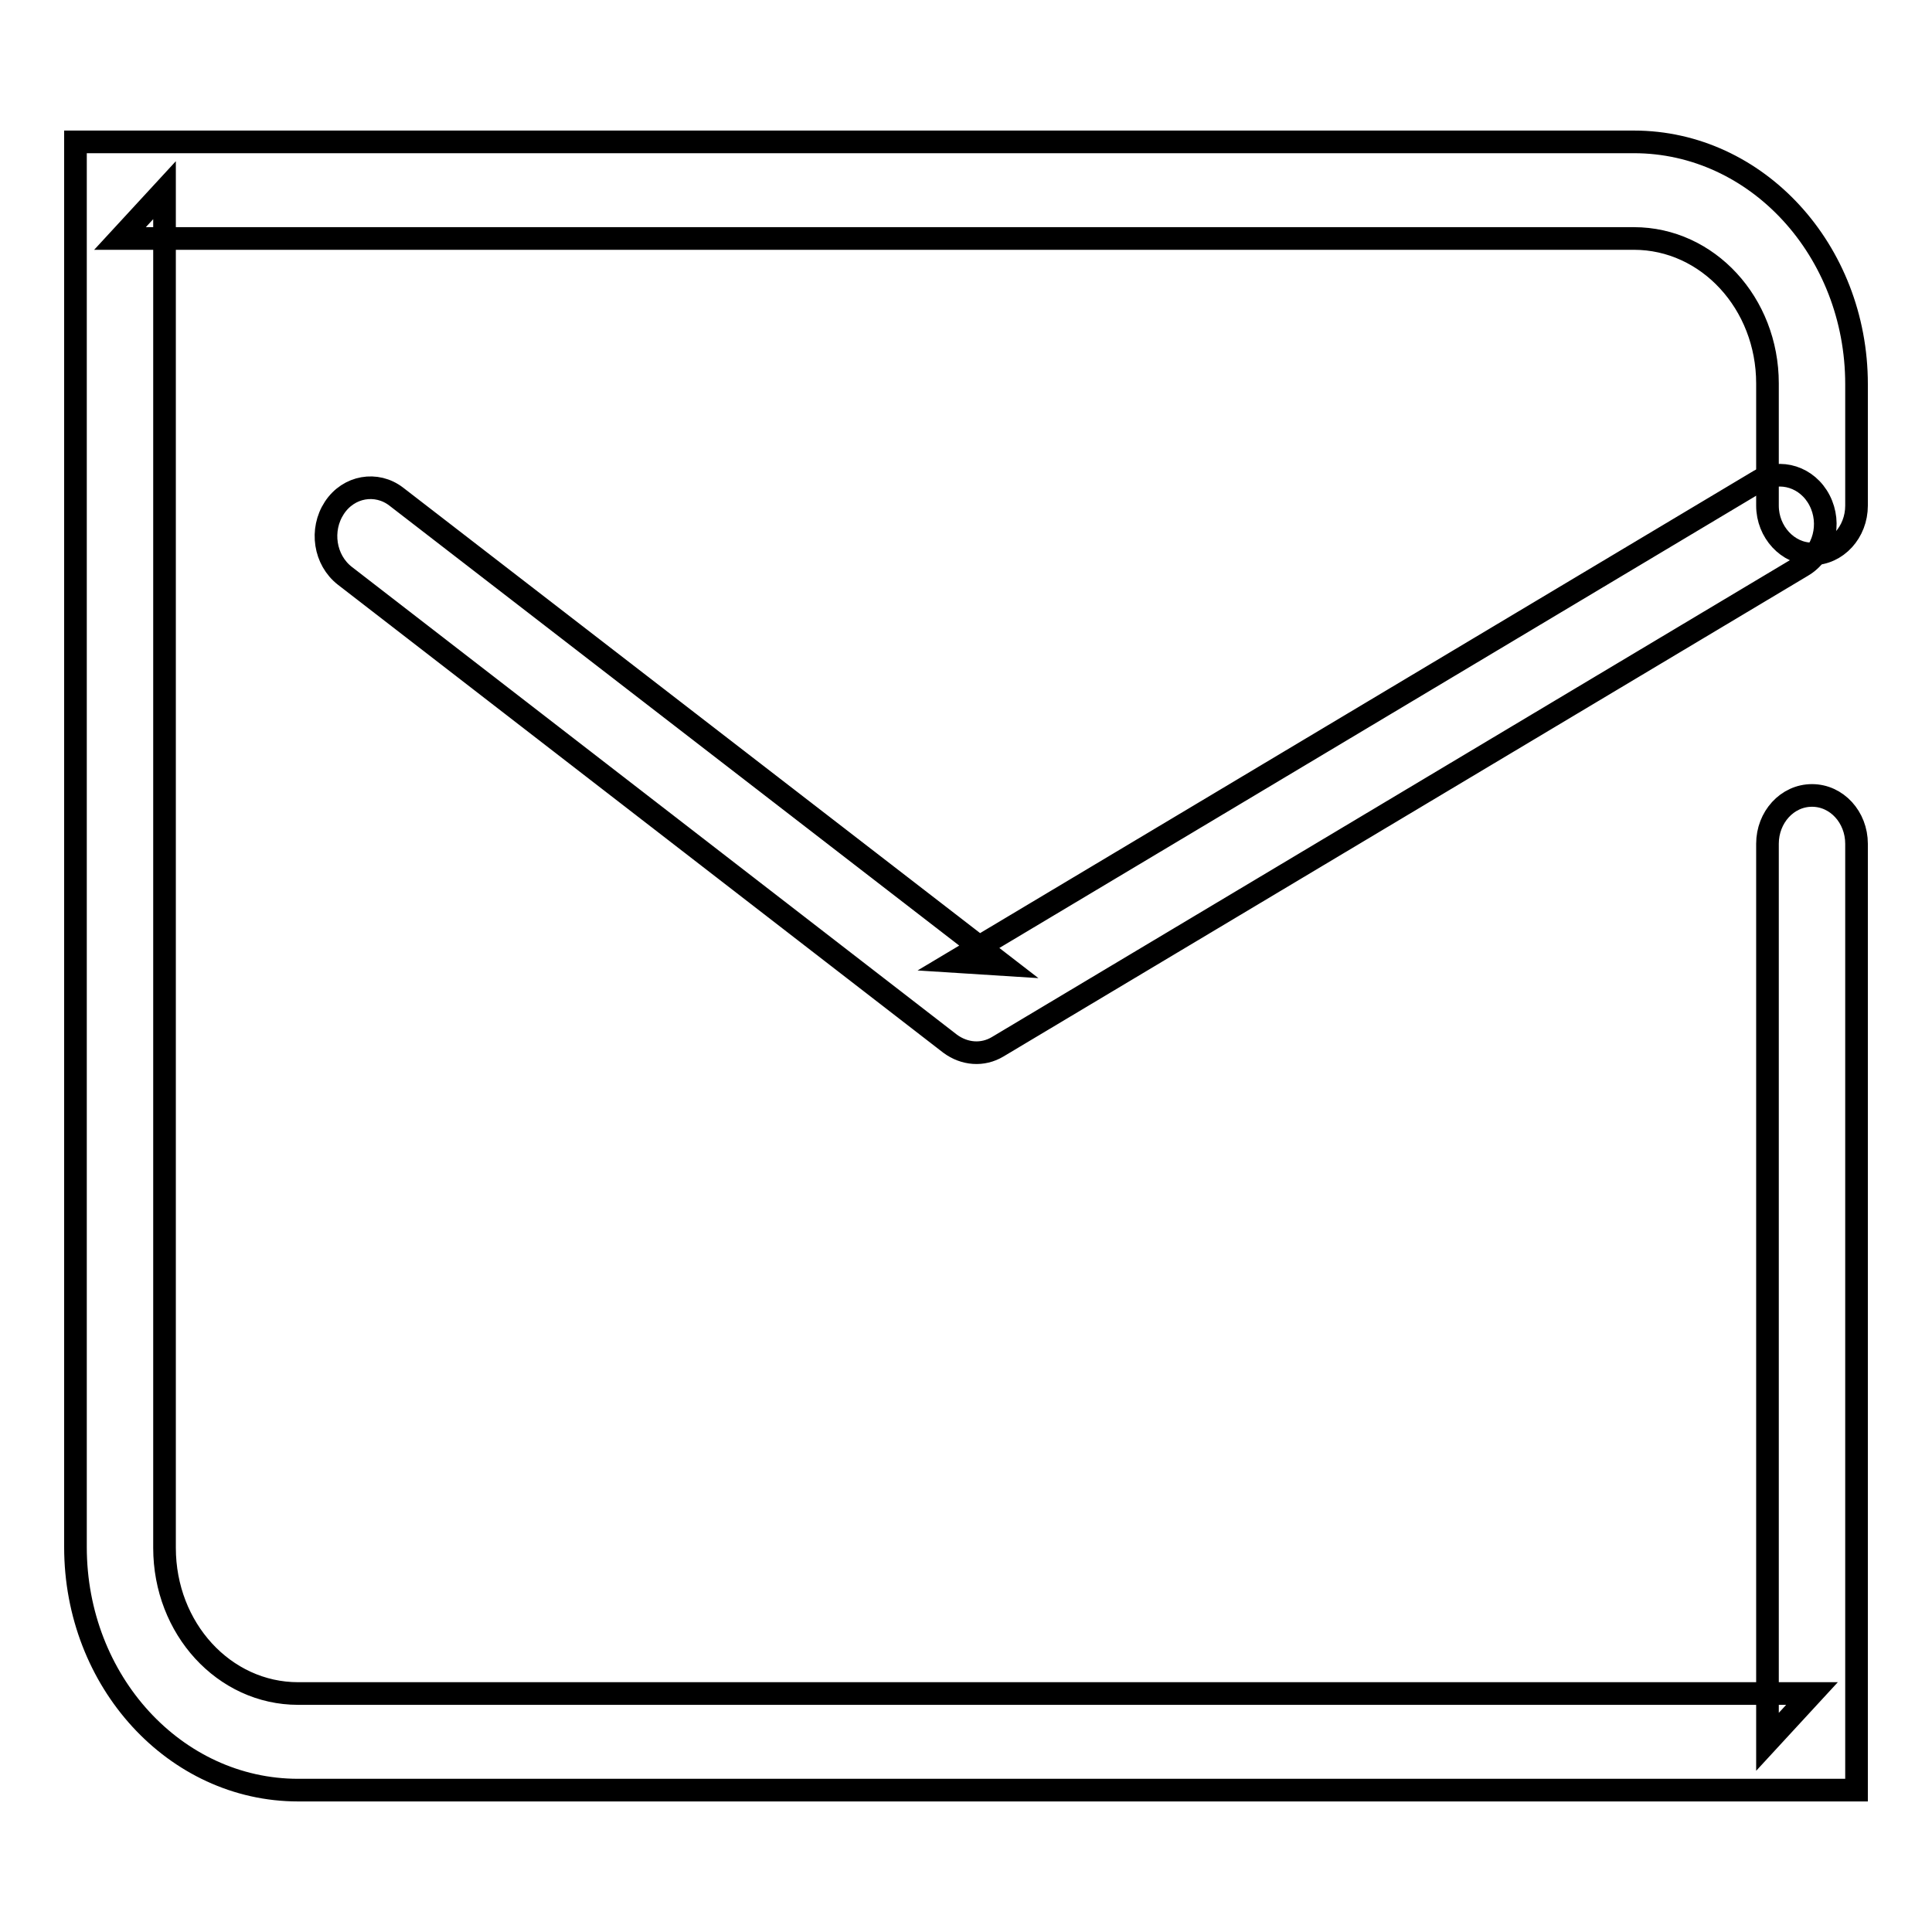<?xml version="1.0" encoding="utf-8"?>
<!-- Svg Vector Icons : http://www.onlinewebfonts.com/icon -->
<!DOCTYPE svg PUBLIC "-//W3C//DTD SVG 1.1//EN" "http://www.w3.org/Graphics/SVG/1.1/DTD/svg11.dtd">
<svg version="1.1" xmlns="http://www.w3.org/2000/svg" xmlns:xlink="http://www.w3.org/1999/xlink" x="0px" y="0px" viewBox="0 0 256 256" enable-background="new 0 0 256 256" xml:space="preserve">
<g><g><path stroke-width="3" fill-opacity="0" stroke="#000000"  d="M234.2,230.8l5.9-6.4H39.5c-9.8,0-17.7-8.6-17.7-19.3V25.2l-5.9,6.4h200.6c9.8,0,17.7,8.6,17.7,19.2V67c0,3.5,2.7,6.4,5.9,6.4c3.3,0,5.9-2.9,5.9-6.4V50.9c0-17.7-13.2-32.1-29.5-32.1H15.9H10v6.4v179.8c0,17.8,13.2,32.2,29.5,32.2h200.6h5.9v-6.4v-119c0-3.5-2.6-6.4-5.9-6.4c-3.3,0-5.9,2.9-5.9,6.4V230.8z"/><path stroke-width="3" fill-opacity="0" stroke="#000000"  d="M125.9,138.3c1.9,1.4,4.3,1.6,6.3,0.4L238.8,75c2.9-1.7,3.9-5.6,2.3-8.7c-1.6-3.1-5.2-4.2-8-2.6l-106.6,63.7l6.3,0.4L52.5,65.8c-2.6-2-6.3-1.4-8.2,1.5c-1.9,2.9-1.3,6.9,1.4,9L125.9,138.3z"/></g></g>
</svg>